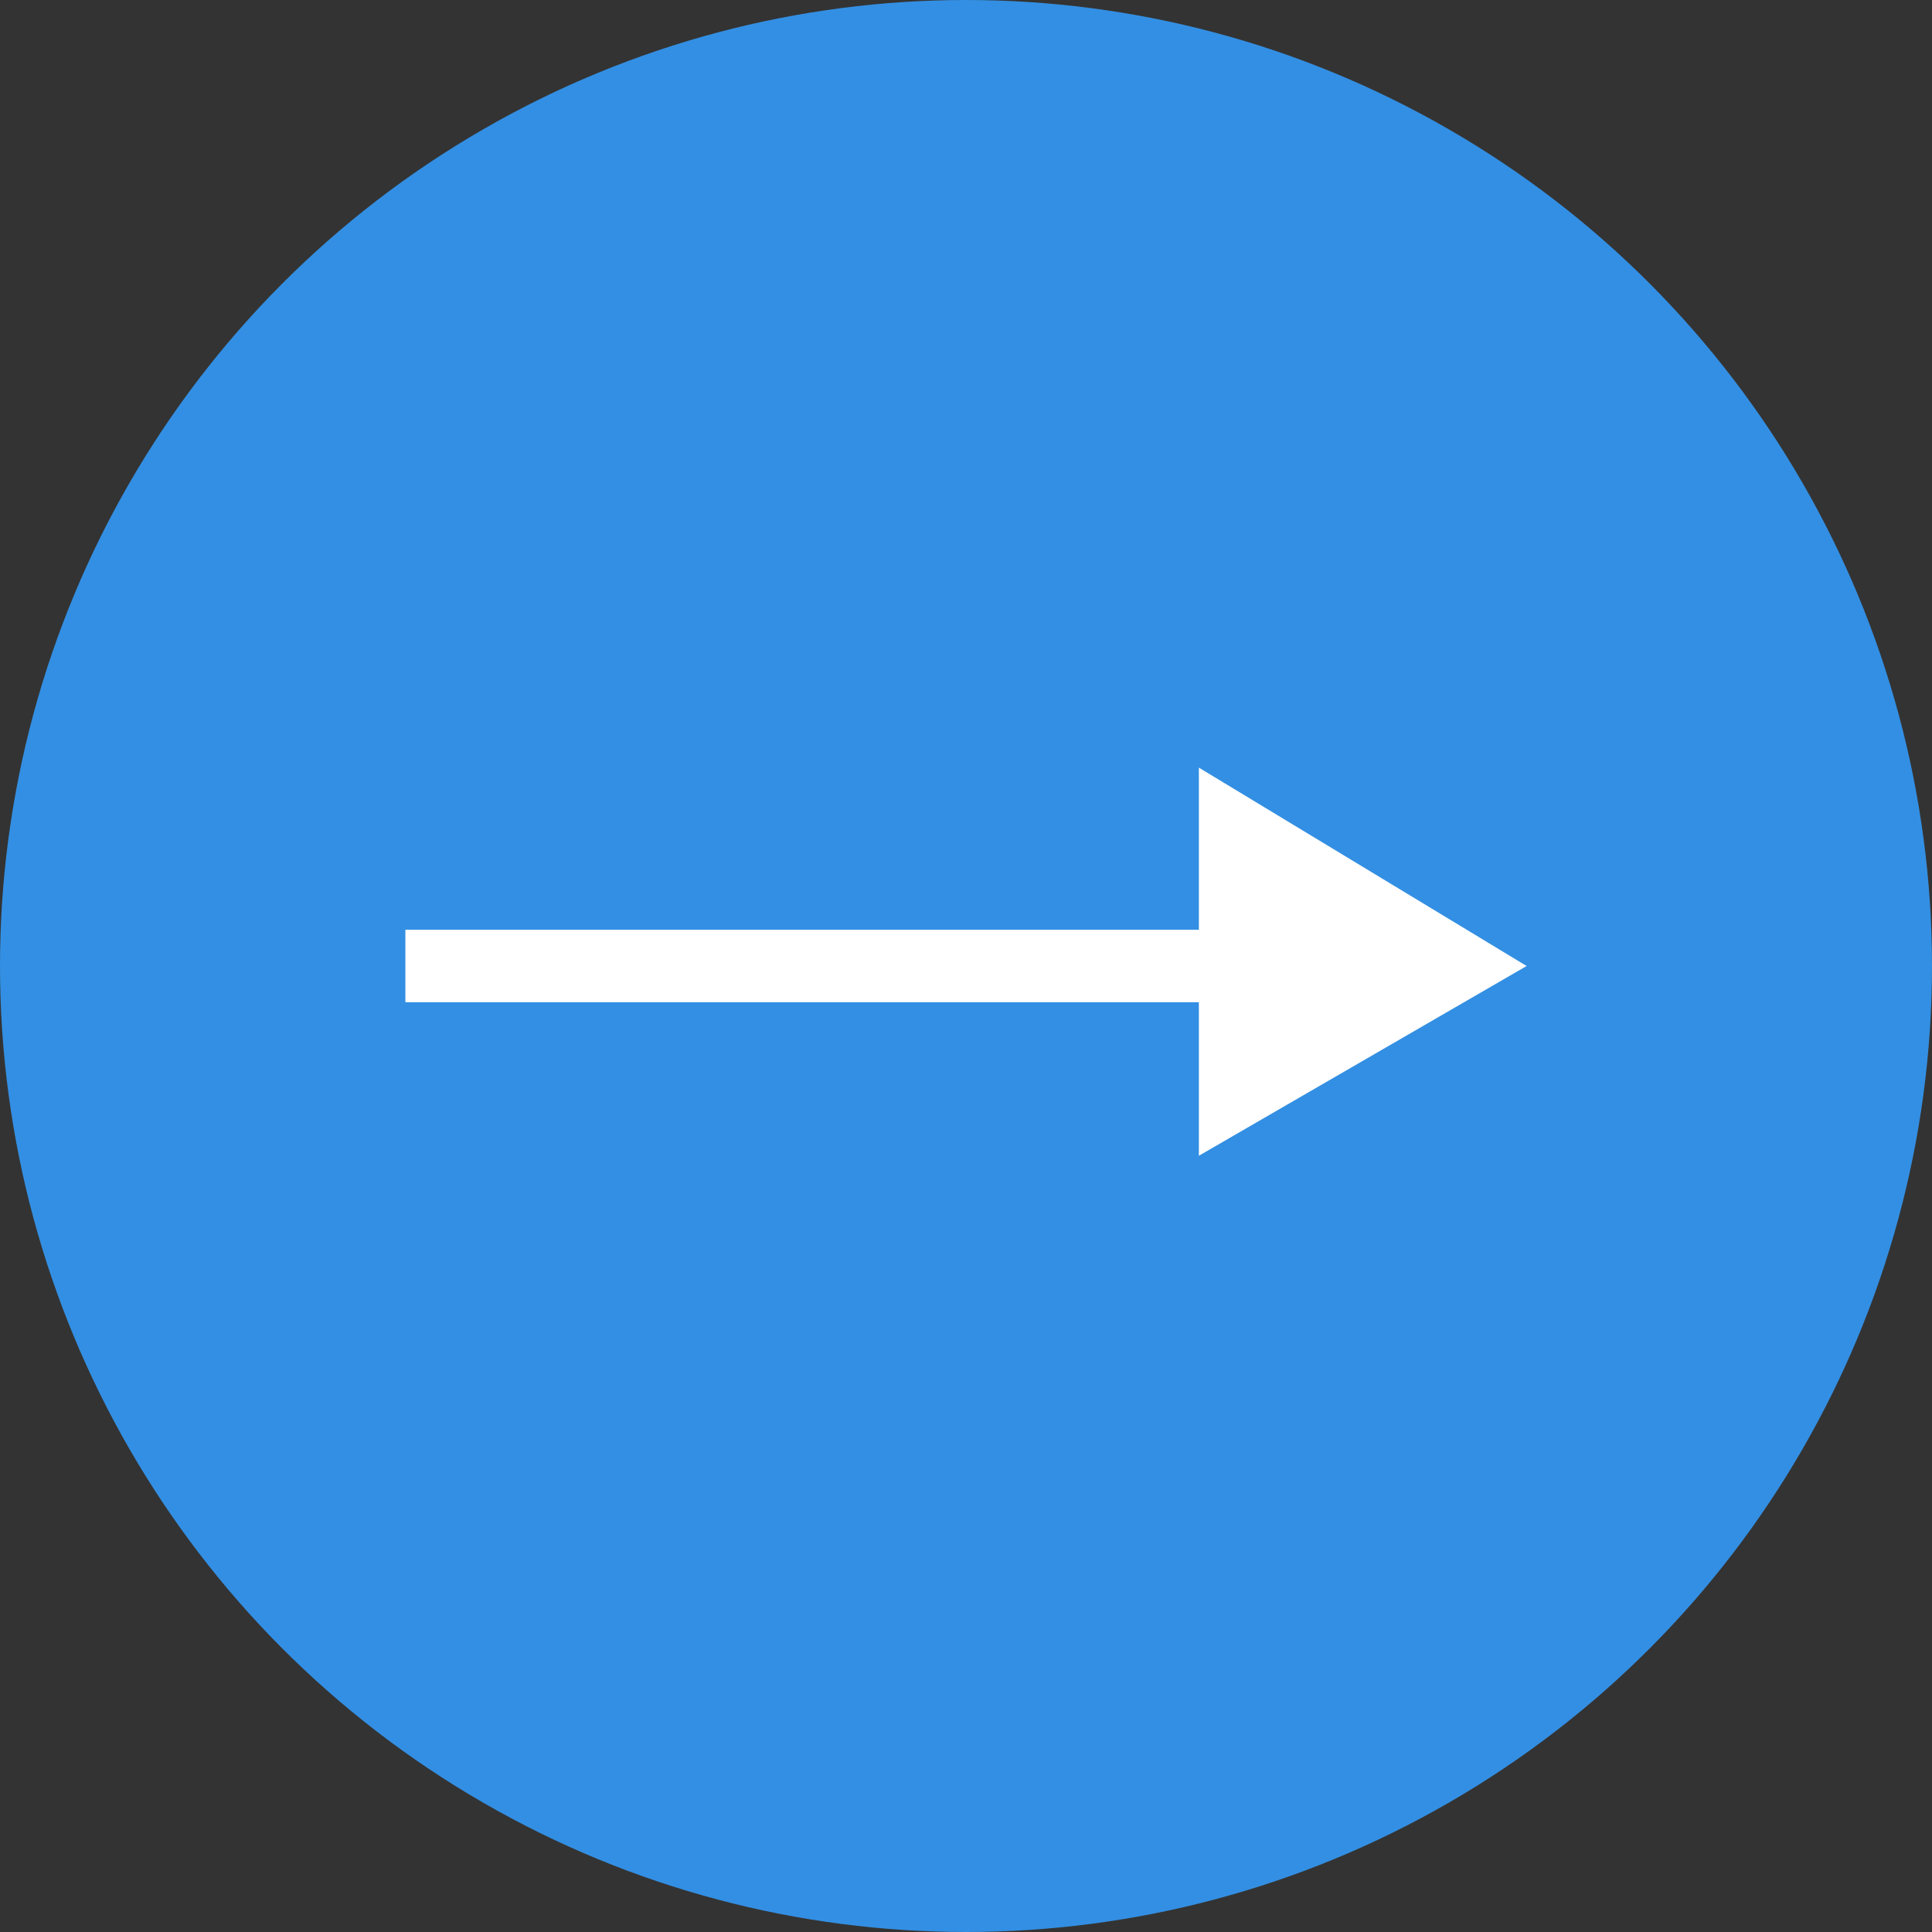 <svg id="图层_1" data-name="图层 1" xmlns="http://www.w3.org/2000/svg" viewBox="0 0 22.4 22.4">
    <rect x="0" y="0" width="22.4" height="22.4" fill="#333333" stroke="none"/>
    <defs>
        <style>
            .cls-1{fill:#338fe3;}.cls-2{fill:none;stroke:#fff;stroke-miterlimit:10;stroke-width:0.84px;}.cls-3{fill:#fff;}
        </style>
    </defs>
    <title>新pingcode官网首页0823</title>
    <circle class="cls-1" cx="11.2" cy="11.2" r="11.2"/>
    <line class="cls-2" x1="4.7" y1="11.2" x2="15.2" y2="11.2"/>
    <polygon class="cls-3" points="17.7 11.2 13.9 13.4 13.9 8.9 17.7 11.2"/>
</svg>